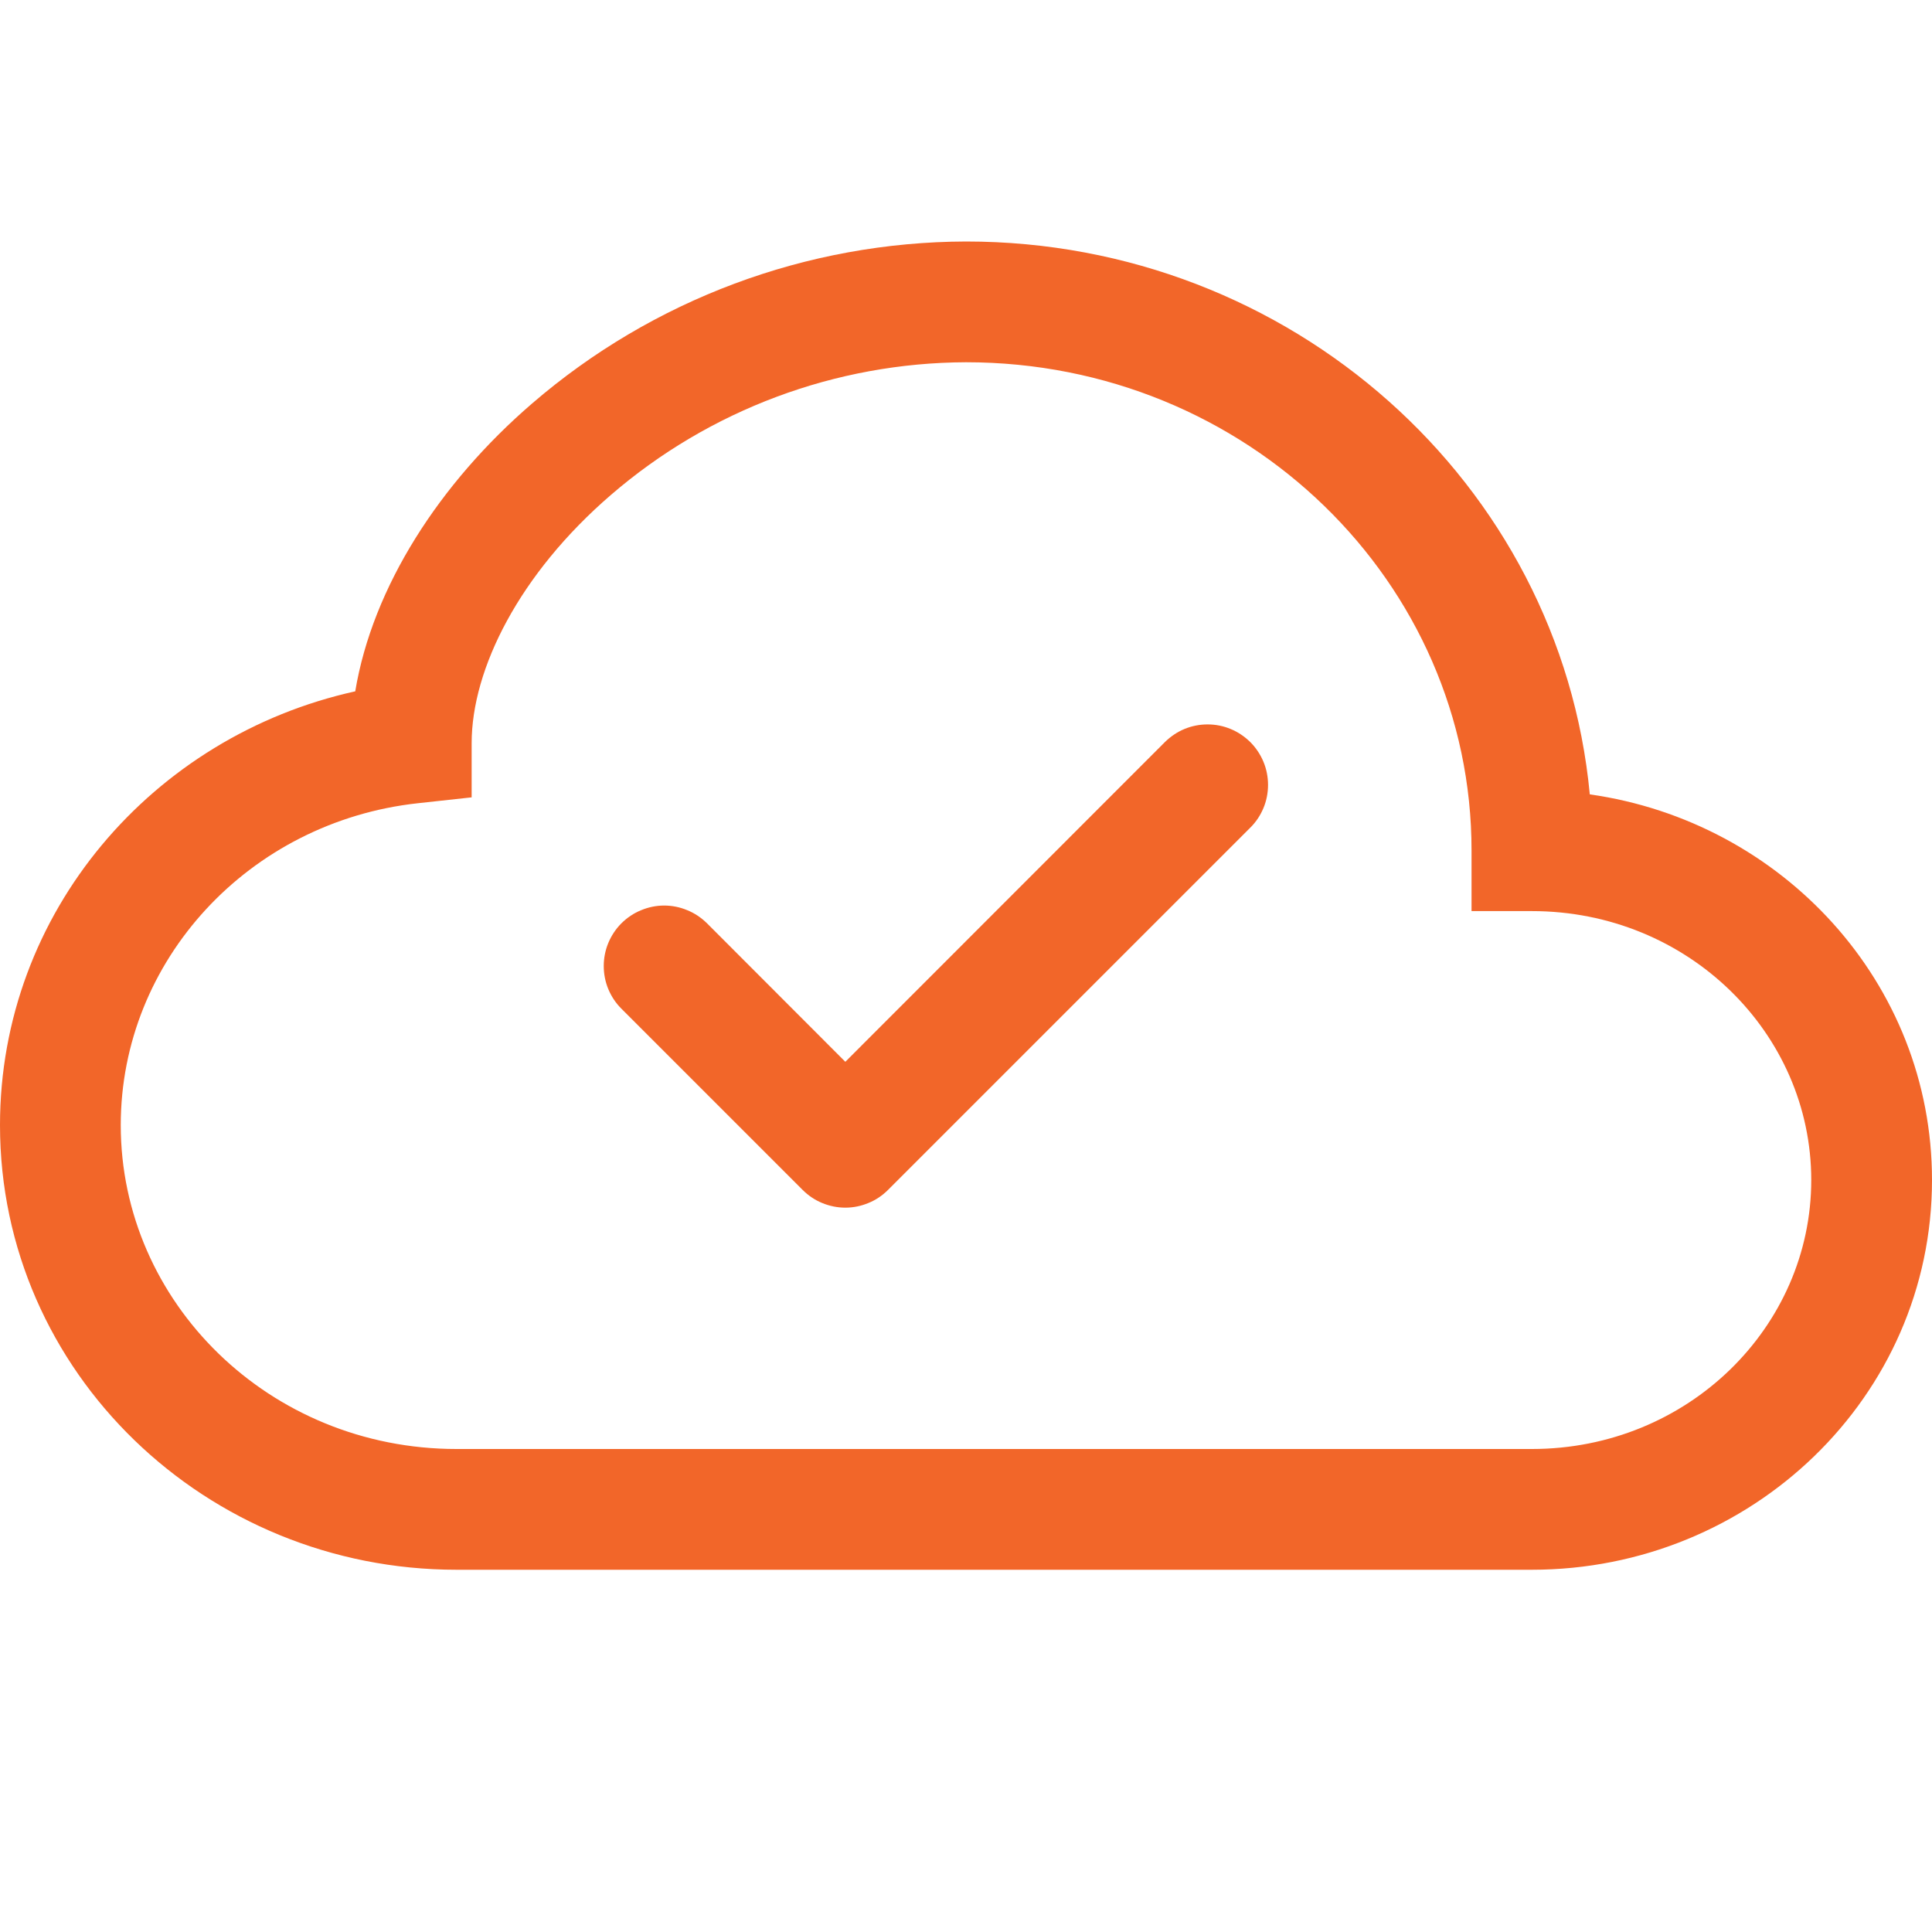 <?xml version="1.0" encoding="UTF-8"?> <svg xmlns="http://www.w3.org/2000/svg" width="24" height="24" viewBox="0 0 24 24" fill="none"><path fill-rule="evenodd" clip-rule="evenodd" d="M15.532 9.219C15.602 9.289 15.657 9.372 15.695 9.463C15.733 9.554 15.752 9.652 15.752 9.75C15.752 9.849 15.733 9.947 15.695 10.038C15.657 10.129 15.602 10.212 15.532 10.281L11.032 14.781C10.962 14.851 10.88 14.907 10.788 14.944C10.697 14.982 10.6 15.002 10.501 15.002C10.402 15.002 10.305 14.982 10.213 14.944C10.122 14.907 10.04 14.851 9.97 14.781L7.72 12.531C7.65 12.462 7.595 12.379 7.557 12.288C7.519 12.197 7.5 12.099 7.5 12C7.5 11.902 7.519 11.804 7.557 11.713C7.595 11.622 7.65 11.539 7.72 11.469C7.79 11.4 7.872 11.344 7.964 11.307C8.055 11.269 8.152 11.249 8.251 11.249C8.35 11.249 8.447 11.269 8.538 11.307C8.629 11.344 8.712 11.4 8.782 11.469L10.501 13.19L14.47 9.219C14.54 9.15 14.622 9.094 14.713 9.056C14.805 9.018 14.902 8.999 15.001 8.999C15.1 8.999 15.197 9.018 15.288 9.056C15.38 9.094 15.462 9.15 15.532 9.219Z" fill="#F26629"></path><path d="M6.609 5.013C8.108 3.72 10.02 3.006 12 3C16.035 3 19.384 6 19.749 9.868C22.137 10.206 24 12.206 24 14.659C24 17.354 21.753 19.5 19.03 19.5H5.671C2.562 19.5 0 17.049 0 13.977C0 11.332 1.899 9.143 4.413 8.588C4.628 7.293 5.46 6.003 6.609 5.013ZM7.588 6.149C6.453 7.128 5.859 8.309 5.859 9.232V9.905L5.191 9.978C3.096 10.207 1.5 11.928 1.5 13.977C1.5 16.177 3.345 18 5.671 18H19.03C20.97 18 22.5 16.482 22.5 14.659C22.5 12.835 20.97 11.318 19.03 11.318H18.28V10.568C18.282 7.237 15.492 4.5 12 4.5C10.38 4.506 8.815 5.09 7.588 6.149Z" fill="#F26629"></path></svg> 